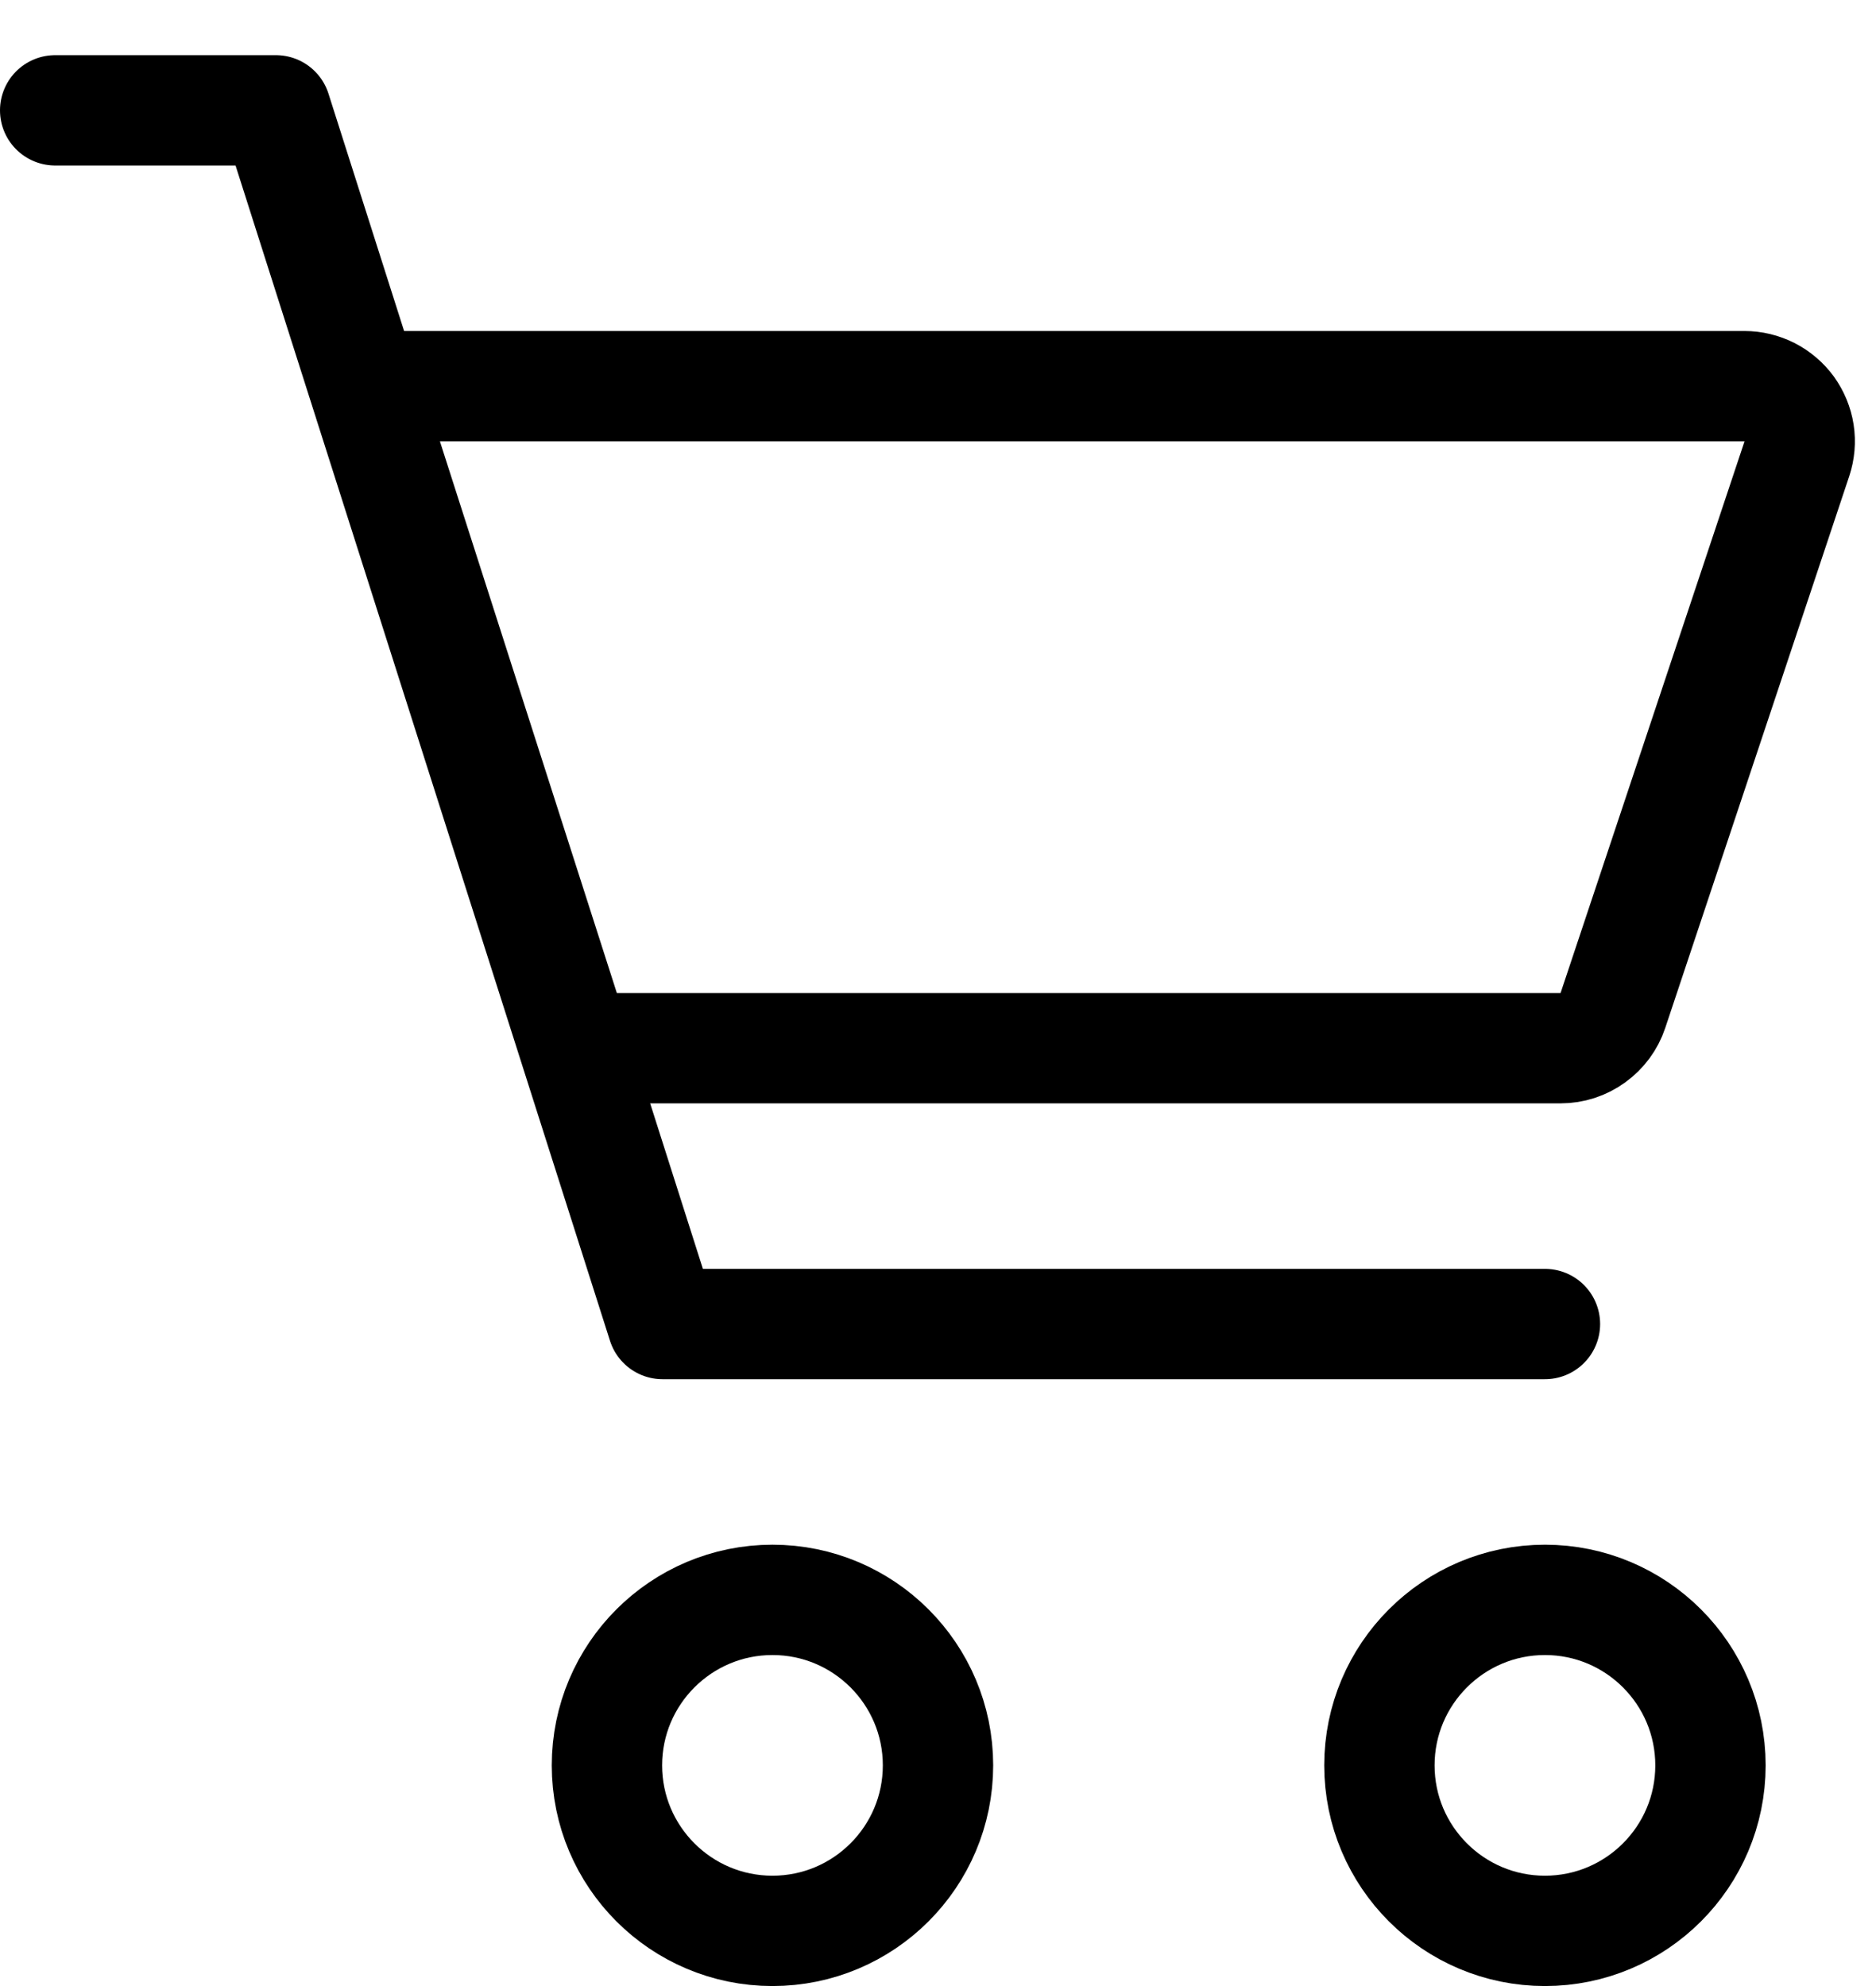 <svg width="17" height="18" viewBox="0 0 17 18" fill="none" xmlns="http://www.w3.org/2000/svg">
<path d="M7 17.5C7.828 17.5 8.5 16.828 8.5 16C8.5 15.172 7.828 14.5 7 14.5C6.172 14.5 5.5 15.172 5.5 16C5.5 16.828 6.172 17.5 7 17.5Z" stroke="black"/>
<path d="M14 17.5C14.828 17.5 15.5 16.828 15.5 16C15.5 15.172 14.828 14.5 14 14.5C13.172 14.5 12.5 15.172 12.5 16C12.5 16.828 13.172 17.5 14 17.5Z" stroke="black"/>
<path d="M0.5 1H2.5L6.004 12H14" stroke="black" stroke-linecap="round" stroke-linejoin="round"/>
<path d="M5.225 9.5L3.301 3.5H15.808C15.887 3.5 15.965 3.519 16.036 3.555C16.106 3.591 16.167 3.643 16.214 3.707C16.26 3.772 16.291 3.846 16.303 3.924C16.315 4.003 16.308 4.083 16.283 4.158L14.616 9.158C14.583 9.258 14.519 9.344 14.434 9.405C14.349 9.467 14.247 9.5 14.142 9.5H5.225Z" stroke="black" stroke-linecap="round" stroke-linejoin="round"/>
</svg>

